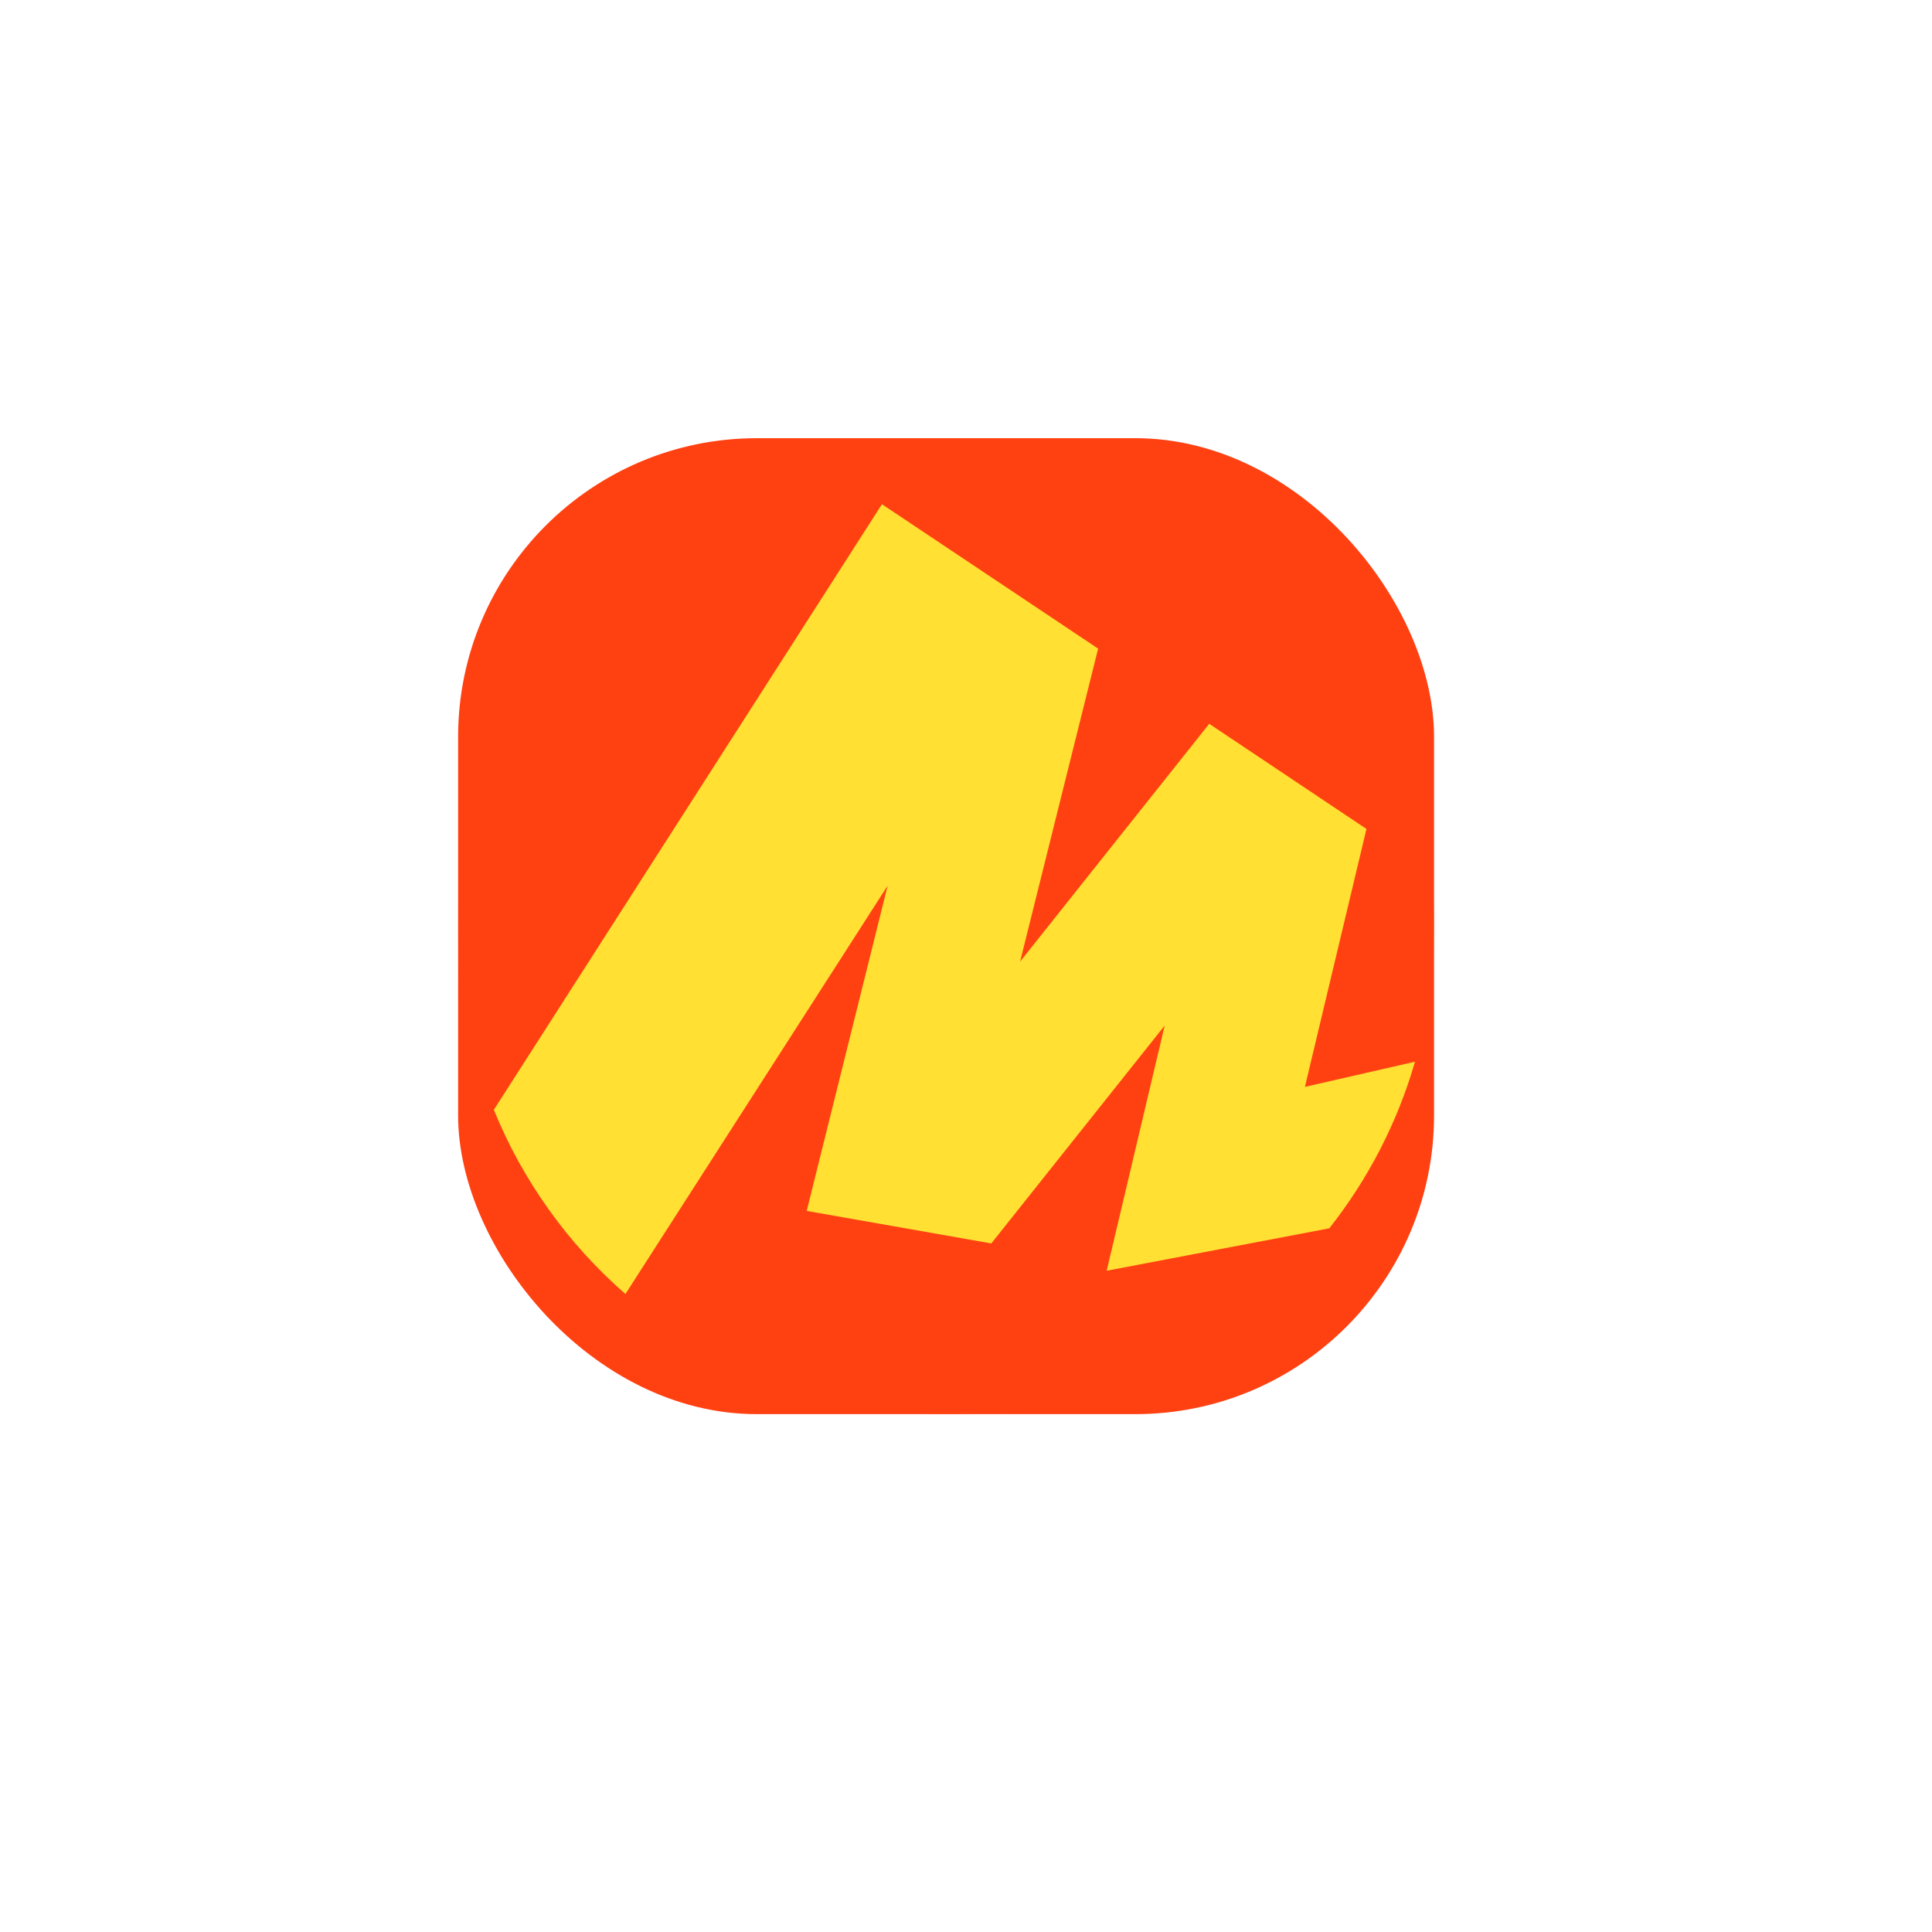 <svg width="97" height="97" viewBox="0 0 97 97" fill="none" xmlns="http://www.w3.org/2000/svg">
<g filter="url(#filter0_d_2159_604)">
<rect x="11" y="10" width="73" height="73" rx="21" fill="white"/>
</g>
<rect x="23" y="22" width="49" height="49" rx="15" fill="#FF4112"/>
<g clip-path="url(#clip0_2159_604)">
<mask id="mask0_2159_604" style="mask-type:luminance" maskUnits="userSpaceOnUse" x="23" y="22" width="49" height="49">
<path d="M72 22H23V71H72V22Z" fill="white"/>
</mask>
<g mask="url(#mask0_2159_604)">
<path d="M23 46.5C23 32.969 33.969 22 47.5 22C61.031 22 72 32.969 72 46.5C72 60.031 61.031 71 47.5 71C33.969 71 23 60.031 23 46.5Z" fill="#FF4112"/>
<path d="M31.401 64.968C28.531 62.465 26.251 59.303 24.794 55.72L44.28 25.315L55.134 32.566L51.216 48.279L60.711 36.34L68.606 41.619L65.516 54.569L71.043 53.305C70.153 56.386 68.676 59.218 66.74 61.67L55.563 63.8L58.475 51.491L49.77 62.429L40.502 60.796L44.565 44.469L31.401 64.968Z" fill="#FFE033"/>
</g>
</g>
<defs>
<filter id="filter0_d_2159_604" x="0.7" y="0.7" width="95.6" height="95.6" filterUnits="userSpaceOnUse" color-interpolation-filters="sRGB">
<feFlood flood-opacity="0" result="BackgroundImageFix"/>
<feColorMatrix in="SourceAlpha" type="matrix" values="0 0 0 0 0 0 0 0 0 0 0 0 0 0 0 0 0 0 127 0" result="hardAlpha"/>
<feOffset dx="1" dy="2"/>
<feGaussianBlur stdDeviation="5.65"/>
<feComposite in2="hardAlpha" operator="out"/>
<feColorMatrix type="matrix" values="0 0 0 0 0.42 0 0 0 0 0.498 0 0 0 0 0.6 0 0 0 0.42 0"/>
<feBlend mode="normal" in2="BackgroundImageFix" result="effect1_dropShadow_2159_604"/>
<feBlend mode="normal" in="SourceGraphic" in2="effect1_dropShadow_2159_604" result="shape"/>
</filter>
<clipPath id="clip0_2159_604">
<rect width="49" height="49" fill="white" transform="translate(23 22)"/>
</clipPath>
</defs>
</svg>
